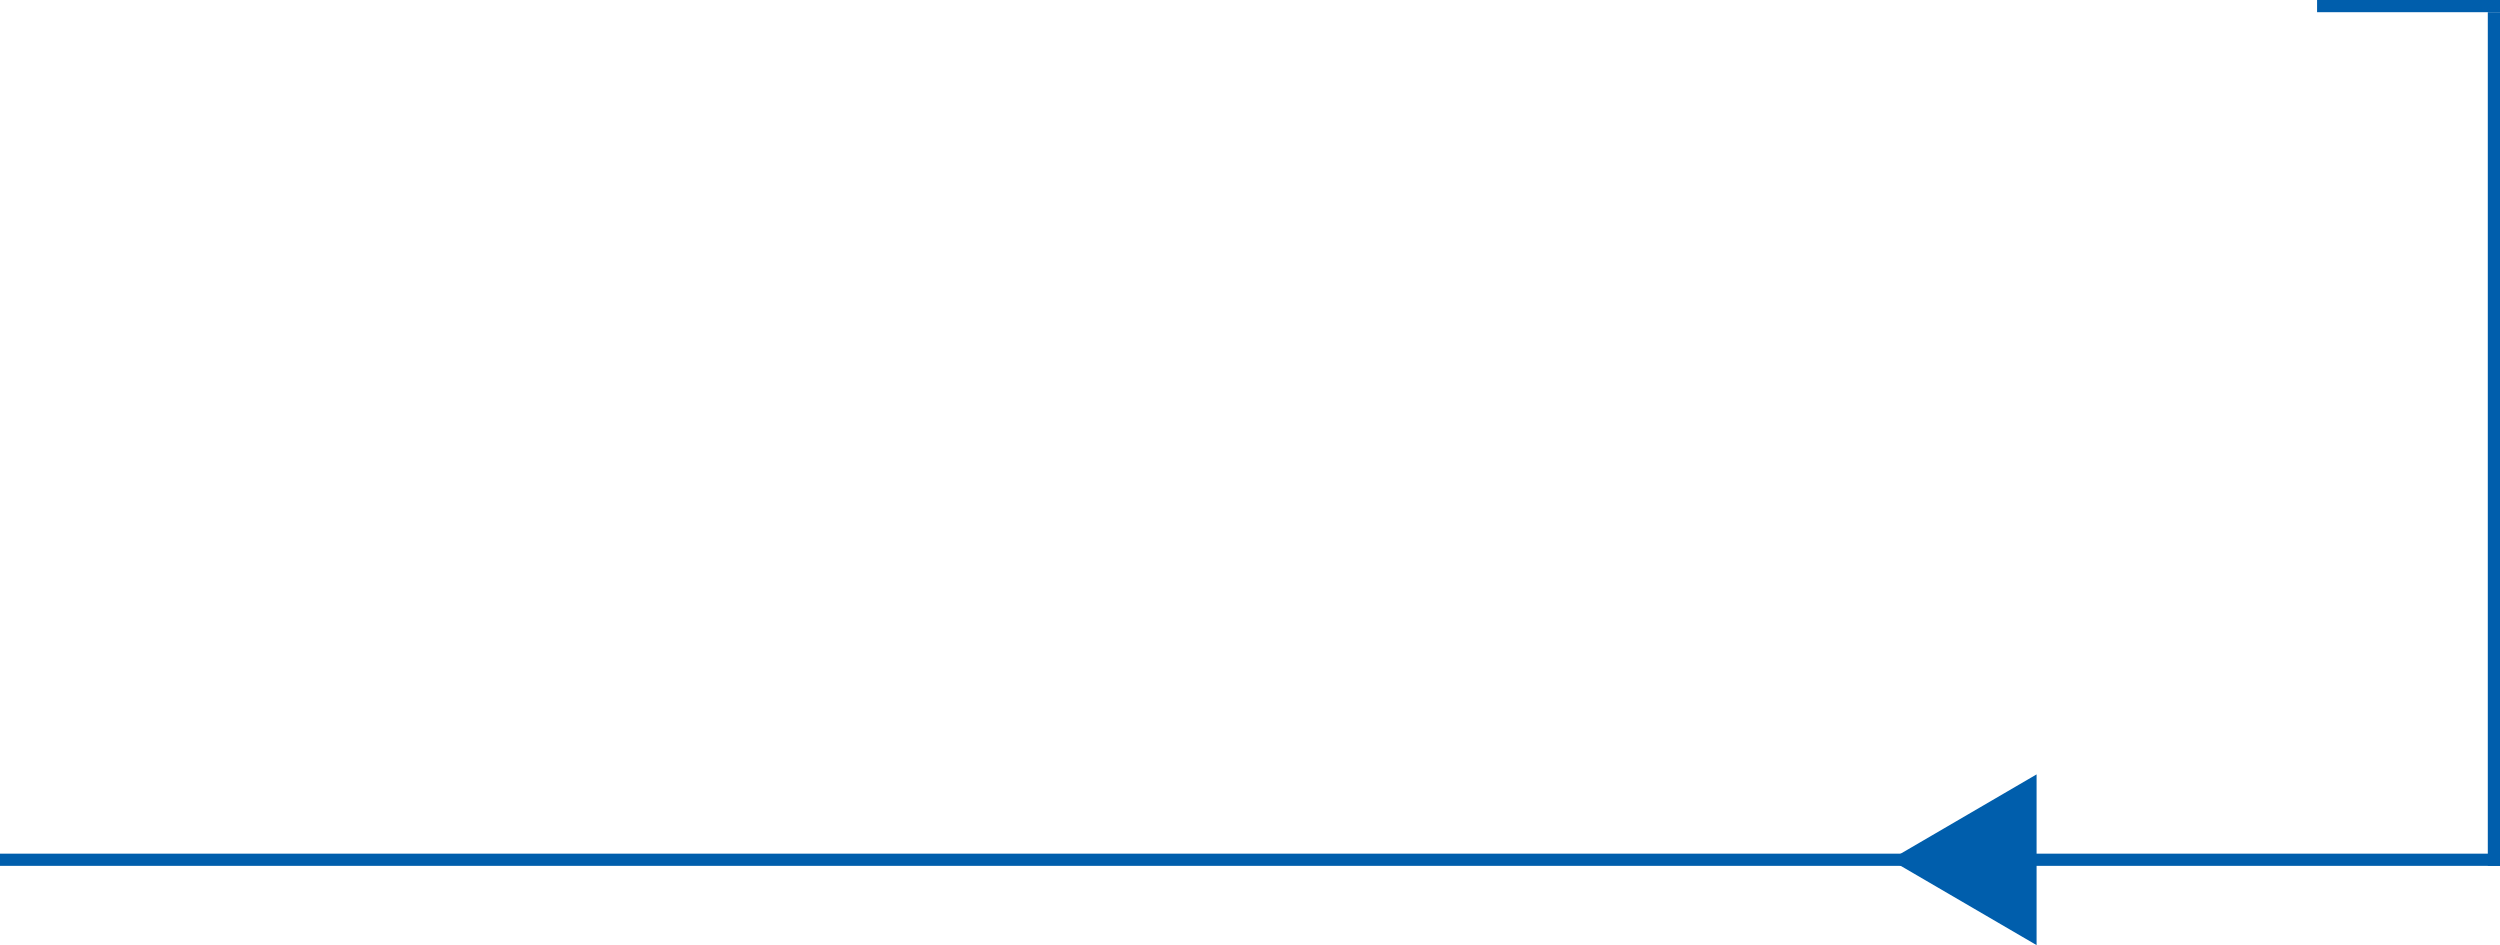 <svg xmlns="http://www.w3.org/2000/svg" width="410" height="155" viewBox="0 0 410 155"><defs><style>.a{fill:#005eac;}</style></defs><g transform="translate(-850 -2733)"><g transform="translate(990 2875) rotate(-90)"><rect class="a" width="2" height="410" transform="translate(0 -140)"/><rect class="a" width="2" height="30" transform="translate(140 240)"/><rect class="a" width="2" height="140" transform="translate(0 270) rotate(-90)"/></g><path class="a" d="M14,0,28,24H0Z" transform="translate(1160 2888) rotate(-90)"/></g></svg>